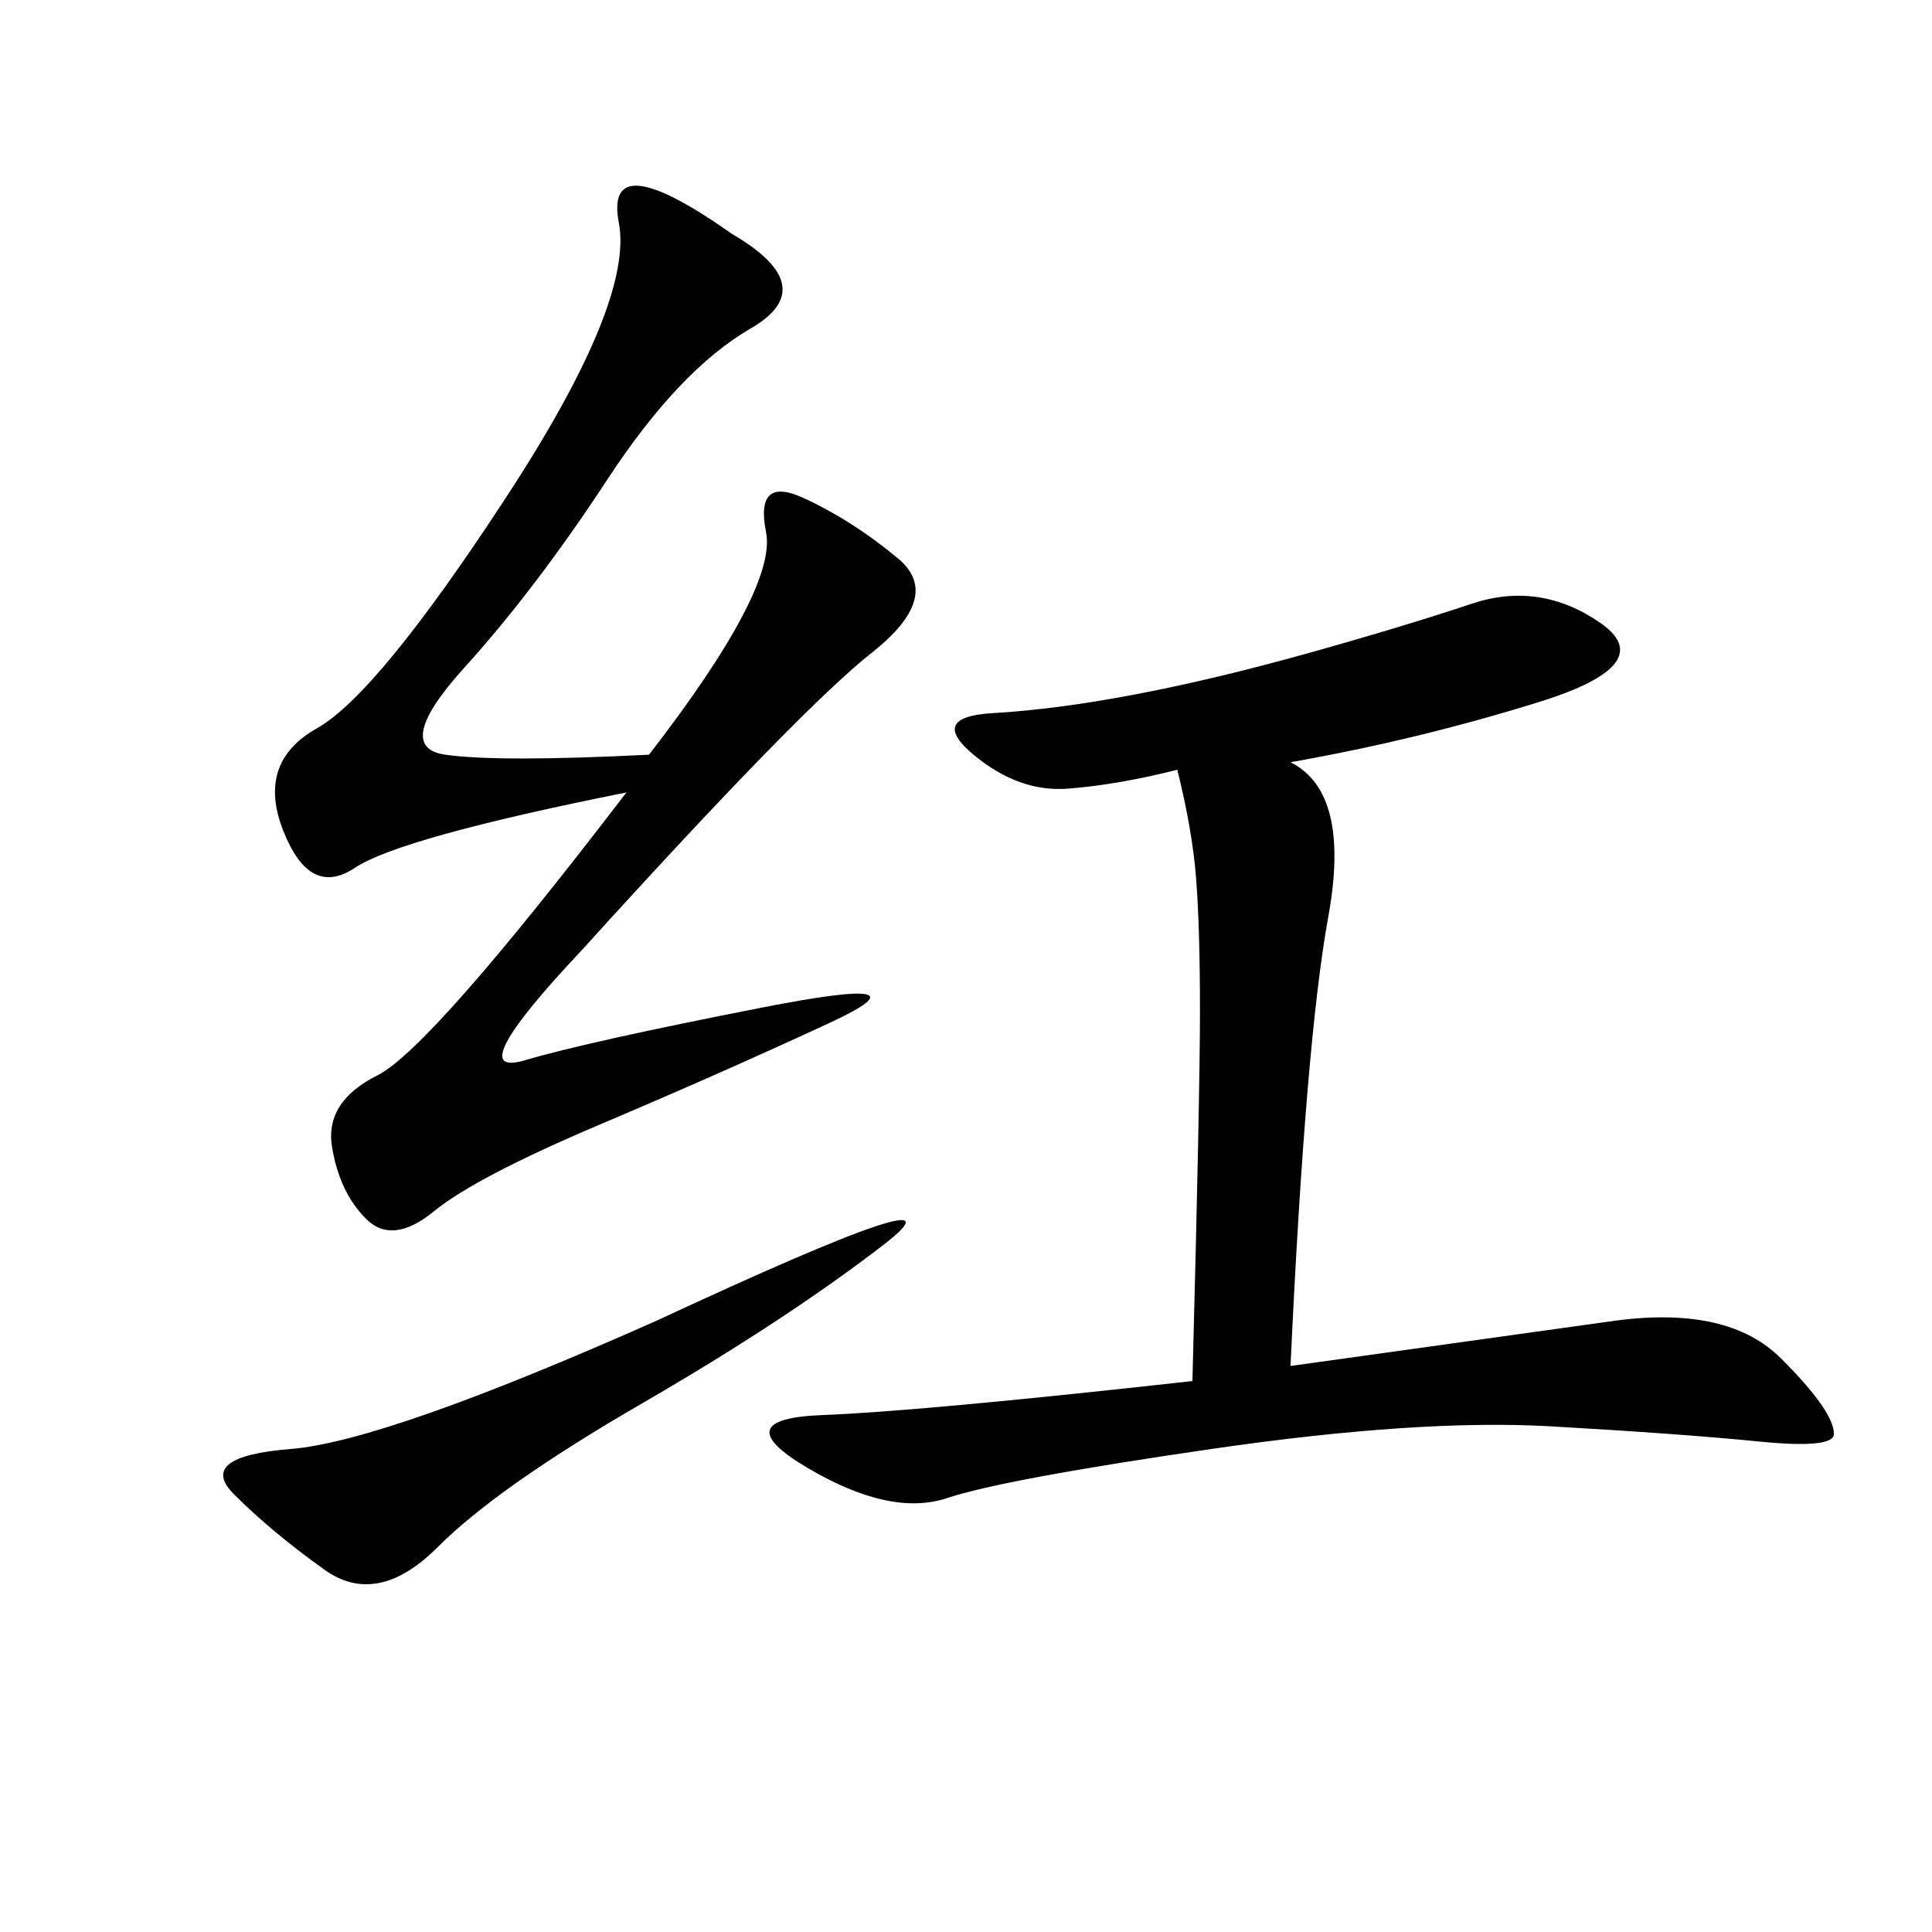 <svg xmlns="http://www.w3.org/2000/svg" xmlns:xlink="http://www.w3.org/1999/xlink" width="300" height="300"><path d="M200.39 118.36Q209.77 123.05 206.25 142.38Q202.73 161.72 200.39 212.11L200.39 212.11L250.78 205.08Q268.36 202.73 276.56 210.94Q284.77 219.14 284.77 222.66L284.77 222.66Q284.77 225 273.05 223.83Q261.33 222.66 240.82 221.48Q220.31 220.31 188.09 225Q155.86 229.69 147.07 232.62Q138.28 235.55 125.39 227.93Q112.50 220.31 127.73 219.73Q142.97 219.14 185.16 214.45L185.16 214.45Q186.33 169.92 186.33 157.03L186.33 157.03Q186.33 144.14 185.74 136.52Q185.16 128.91 182.81 119.53L182.81 119.53Q173.44 121.88 165.82 122.46Q158.20 123.05 151.17 117.19Q144.14 111.33 154.10 110.74Q164.06 110.16 176.37 107.81Q188.67 105.47 203.32 101.37Q217.97 97.27 228.52 93.75Q239.06 90.23 248.44 96.68Q257.81 103.13 239.06 108.98Q220.31 114.84 200.39 118.36L200.39 118.36ZM100.78 117.19Q120.70 91.41 118.95 82.62Q117.19 73.83 124.80 77.34Q132.42 80.86 139.45 86.72Q146.48 92.58 135.35 101.37Q124.22 110.16 90.23 147.66L90.23 147.66Q71.48 167.58 81.45 164.65Q91.41 161.72 118.36 156.45Q145.31 151.17 128.91 158.79Q112.50 166.41 93.16 174.61Q73.83 182.81 67.38 188.09Q60.94 193.36 56.84 189.26Q52.73 185.16 51.56 178.13Q50.39 171.09 58.59 166.99Q66.80 162.89 97.27 123.05L97.27 123.05Q62.11 130.08 55.08 134.77Q48.05 139.45 43.95 128.91Q39.84 118.36 49.22 113.09Q58.59 107.81 78.52 77.34Q98.44 46.88 96.09 34.57Q93.75 22.27 113.67 36.33L113.67 36.33Q127.73 44.53 116.60 50.98Q105.47 57.42 94.34 74.41Q83.20 91.41 72.07 103.71Q60.94 116.02 69.14 117.19Q77.34 118.36 100.78 117.19L100.78 117.19ZM101.95 205.08Q152.34 181.64 137.11 193.36Q121.88 205.08 99.61 217.97Q77.34 230.86 67.97 240.23Q58.59 249.61 50.39 243.75Q42.19 237.89 36.33 232.03Q30.47 226.17 45.12 225Q59.77 223.83 101.95 205.08L101.95 205.08Z"/></svg>